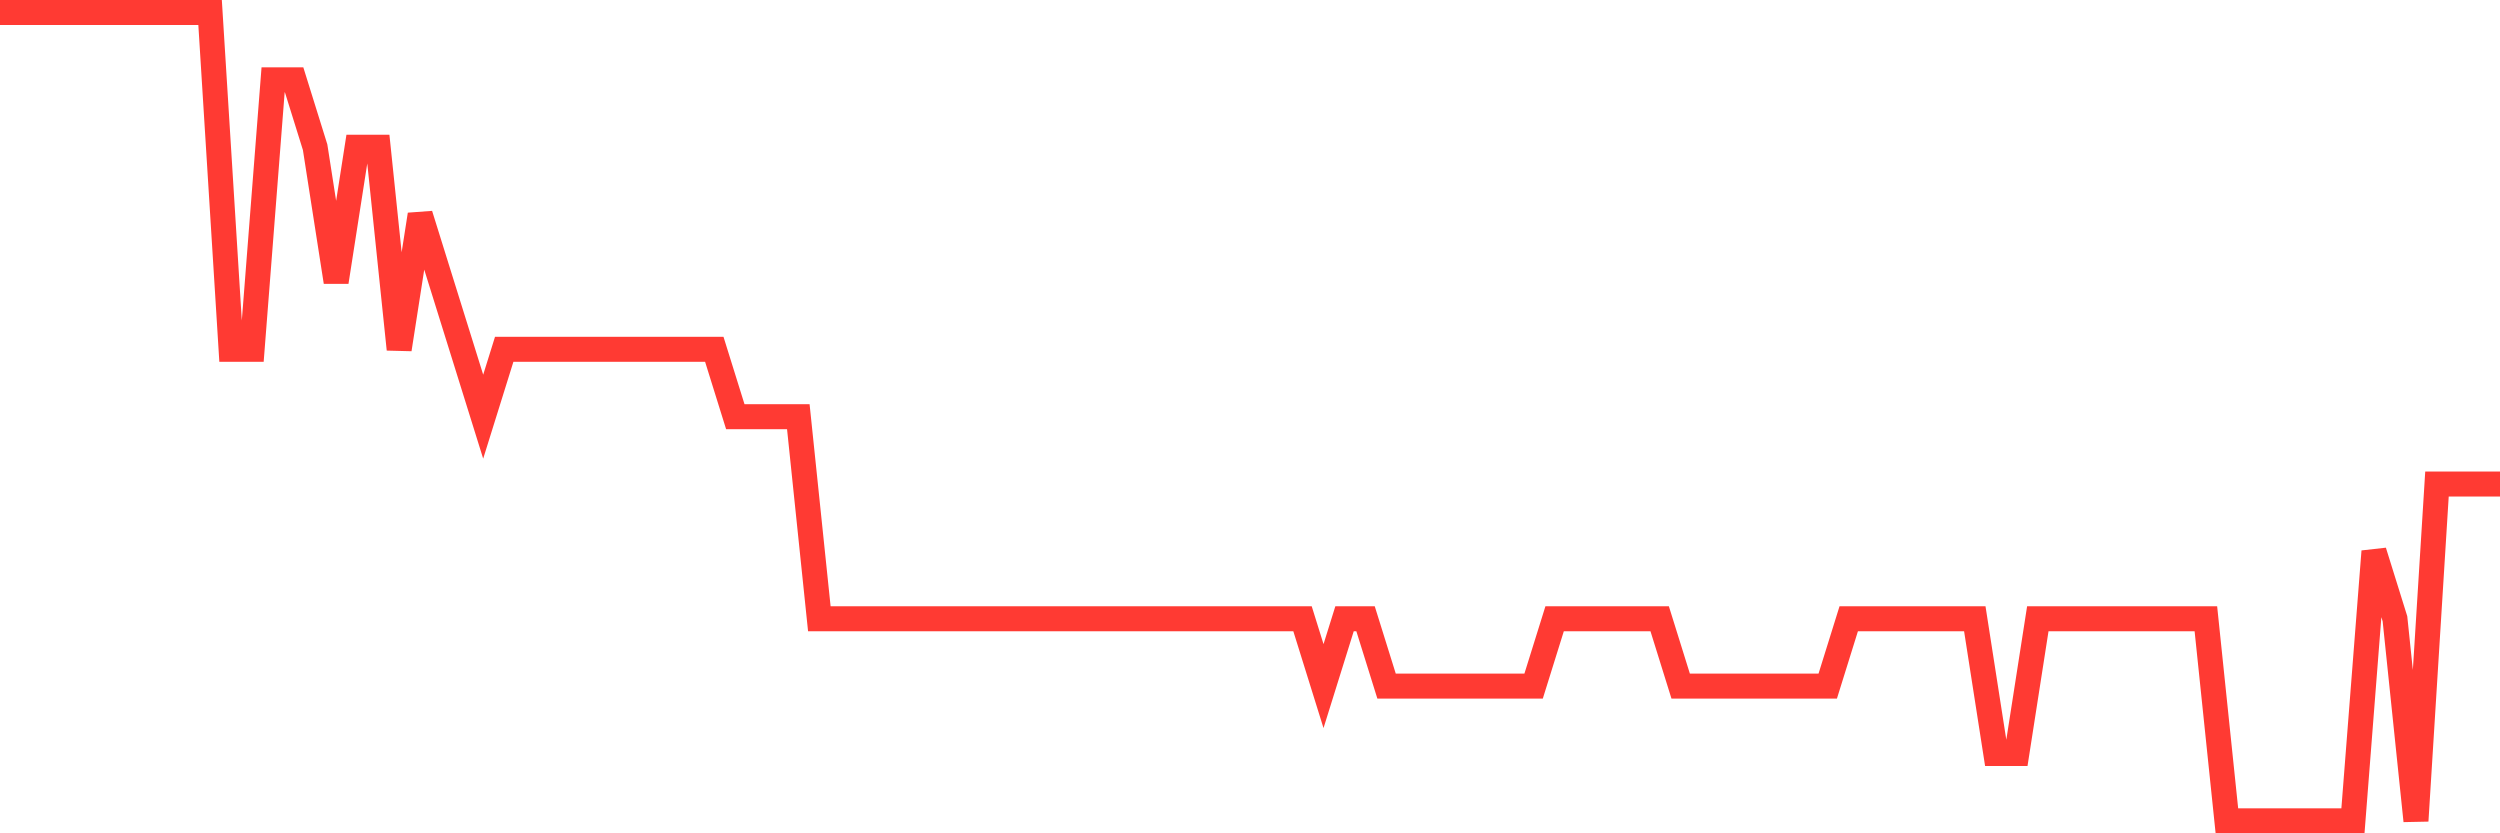 <svg
  xmlns="http://www.w3.org/2000/svg"
  xmlns:xlink="http://www.w3.org/1999/xlink"
  width="120"
  height="40"
  viewBox="0 0 120 40"
  preserveAspectRatio="none"
>
  <polyline
    points="0,0.6 1.008,0.6 2.017,0.6 3.025,0.6 4.034,0.6 5.042,0.6 6.05,0.6 7.059,0.6 8.067,0.6 9.076,0.6 10.084,0.6 11.092,16.767 12.101,16.767 13.109,3.833 14.118,3.833 15.126,7.067 16.134,13.533 17.143,7.067 18.151,7.067 19.16,16.767 20.168,10.3 21.176,13.533 22.185,16.767 23.193,20 24.202,16.767 25.21,16.767 26.218,16.767 27.227,16.767 28.235,16.767 29.244,16.767 30.252,16.767 31.261,16.767 32.269,16.767 33.277,16.767 34.286,16.767 35.294,20 36.303,20 37.311,20 38.319,20 39.328,29.7 40.336,29.7 41.345,29.7 42.353,29.7 43.361,29.7 44.37,29.7 45.378,29.7 46.387,29.7 47.395,29.7 48.403,29.7 49.412,29.7 50.42,29.7 51.429,29.7 52.437,29.7 53.445,29.7 54.454,29.7 55.462,29.7 56.471,29.7 57.479,29.7 58.487,29.7 59.496,29.7 60.504,29.7 61.513,29.7 62.521,29.7 63.529,32.933 64.538,29.7 65.546,29.7 66.555,32.933 67.563,32.933 68.571,32.933 69.58,32.933 70.588,32.933 71.597,32.933 72.605,32.933 73.613,32.933 74.622,29.7 75.63,29.7 76.639,29.7 77.647,29.7 78.655,29.7 79.664,29.7 80.672,32.933 81.681,32.933 82.689,32.933 83.697,32.933 84.706,32.933 85.714,32.933 86.723,32.933 87.731,32.933 88.739,29.7 89.748,29.7 90.756,29.7 91.765,29.7 92.773,29.7 93.782,29.7 94.79,29.7 95.798,36.167 96.807,36.167 97.815,29.7 98.824,29.7 99.832,29.7 100.84,29.7 101.849,29.7 102.857,29.7 103.866,29.7 104.874,29.7 105.882,29.7 106.891,39.4 107.899,39.4 108.908,39.4 109.916,39.4 110.924,39.4 111.933,39.4 112.941,39.4 113.95,26.467 114.958,29.7 115.966,39.4 116.975,23.233 117.983,23.233 118.992,23.233 120,23.233"
    fill="none"
    stroke="#ff3a33"
    stroke-width="1.2"
  >
  </polyline>
</svg>